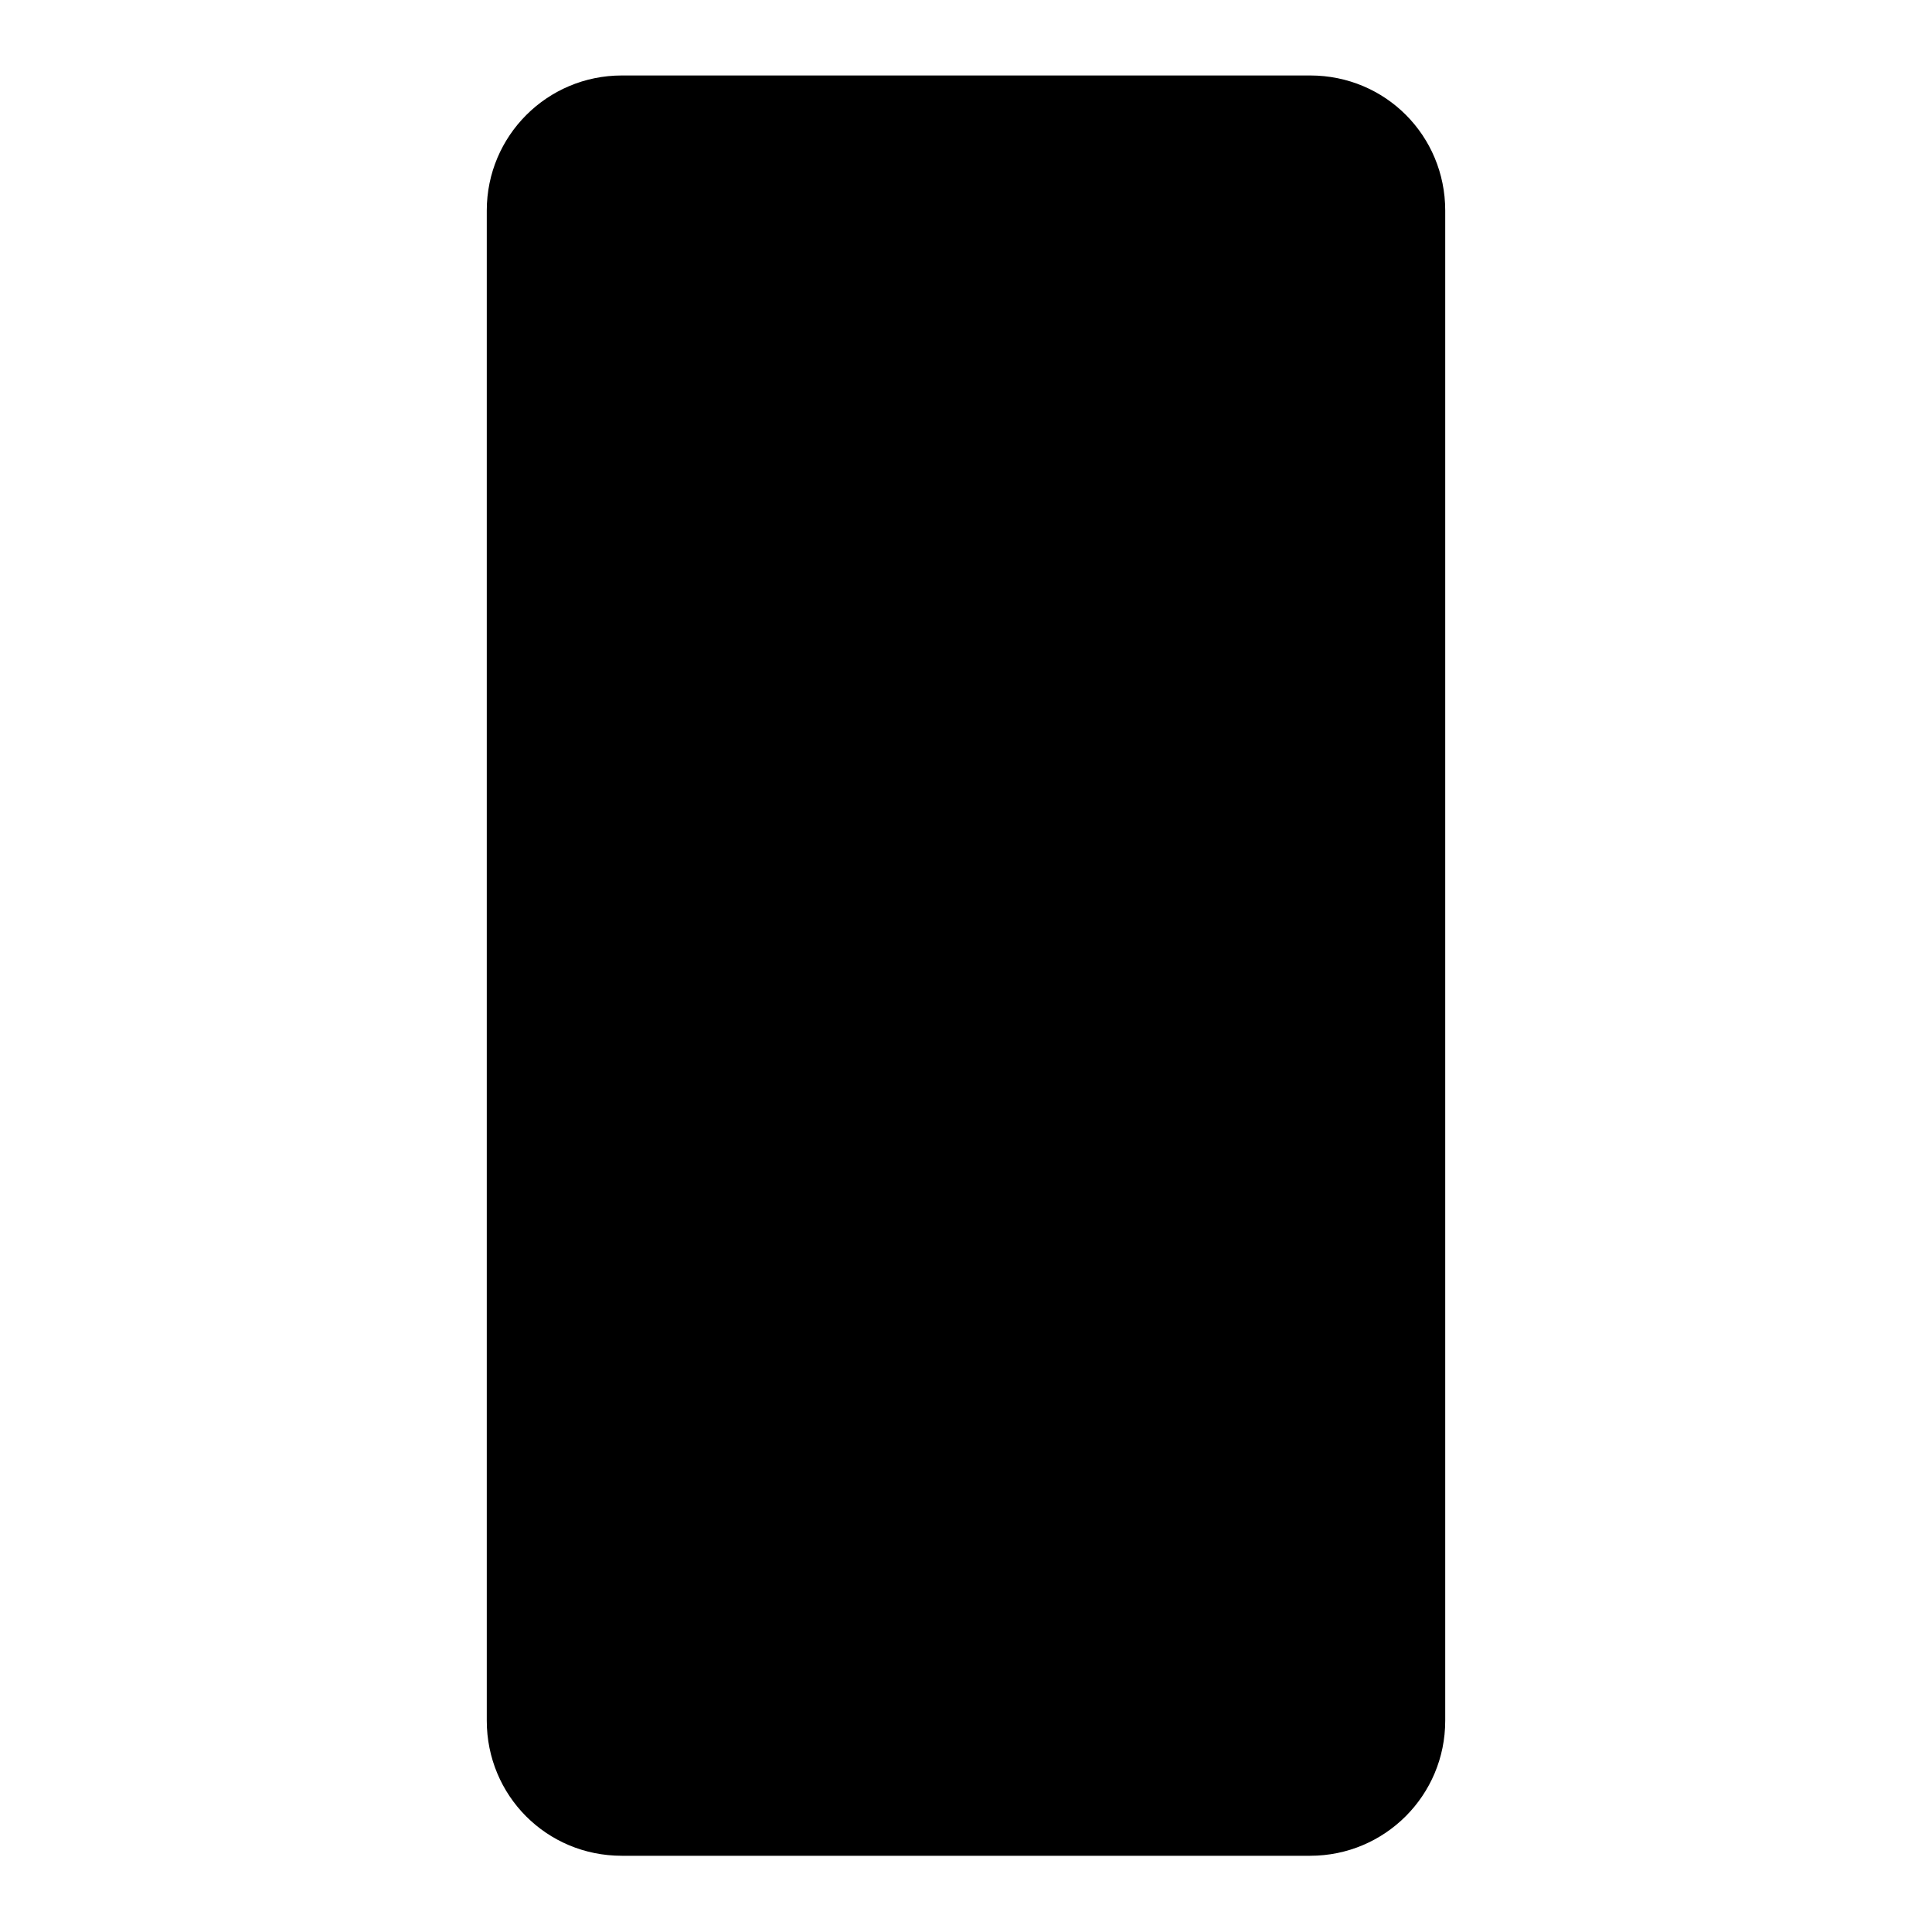 <?xml version="1.0" encoding="utf-8"?>
<!-- Svg Vector Icons : http://www.onlinewebfonts.com/icon -->
<!DOCTYPE svg PUBLIC "-//W3C//DTD SVG 1.1//EN" "http://www.w3.org/Graphics/SVG/1.1/DTD/svg11.dtd">
<svg version="1.1" xmlns="http://www.w3.org/2000/svg" xmlns:xlink="http://www.w3.org/1999/xlink" x="0px" y="0px" viewBox="0 0 256 256" enable-background="new 0 0 256 256" xml:space="preserve">
<g><g><path fill="#000000" d="M82.4,10c-9.9,0-17.9,8-17.9,17.9v200.1c0,9.9,7.9,17.9,17.9,17.9h91.2c9.9,0,17.9-8,17.9-17.9V27.9c0-9.9-7.9-17.9-17.9-17.9H82.4z M82.6,46.3v163.4h90.8V46.3H82.6z M132.8,28.2h-6.6h-7.3v9.1h5.1h1.8h11.2c0,0,0.4-8.2,0-9.1C136.7,27.3,133.2,28.2,132.8,28.2z M118.9,236.9h18.2v-18.2h-18.2V236.9L118.9,236.9z"/></g></g>
</svg>